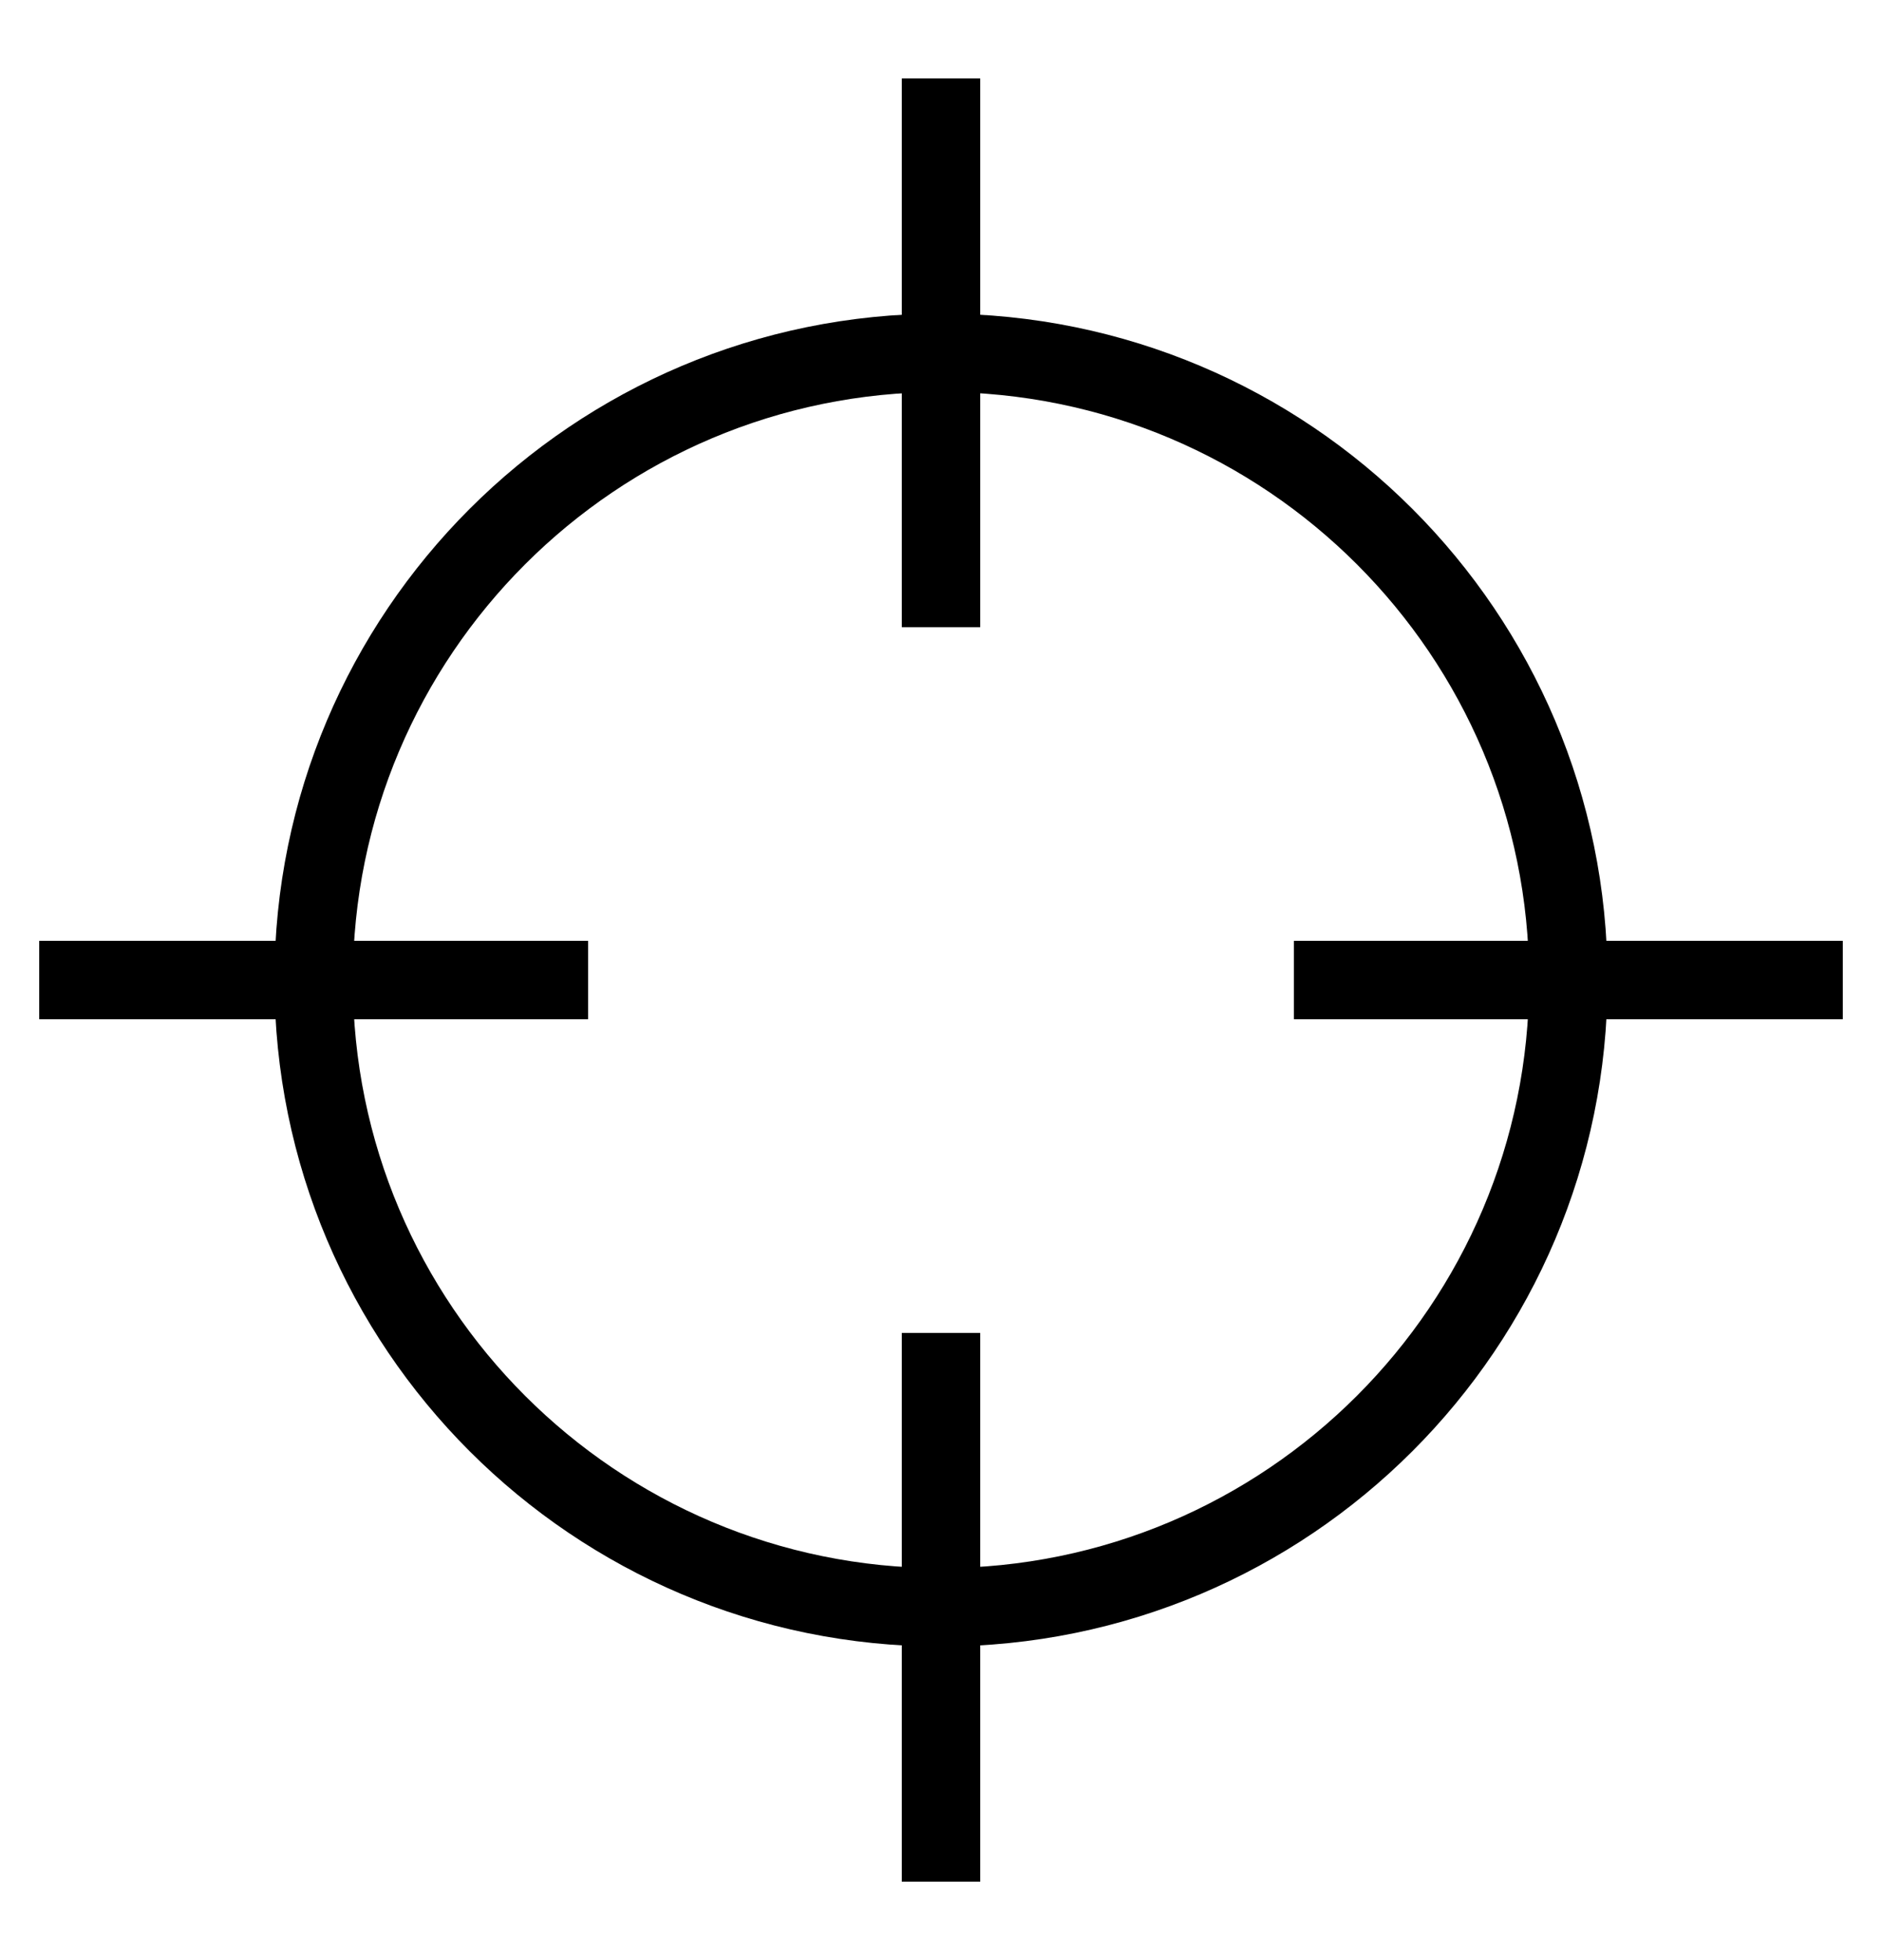 <svg width="24" height="25" viewBox="0 0 24 25" fill="none" xmlns="http://www.w3.org/2000/svg">
<path d="M12 20.5C16.418 20.5 20 16.918 20 12.5C20 8.082 16.418 4.5 12 4.5C7.582 4.5 4 8.082 4 12.5C4 16.918 7.582 20.5 12 20.5Z" stroke="black" stroke-linecap="round" stroke-linejoin="round"/>
<path d="M23 12.5L17 12.5" stroke="black" stroke-linecap="square" stroke-linejoin="round"/>
<path d="M7 12.5H1" stroke="black" stroke-linecap="square" stroke-linejoin="round"/>
<path d="M12 7.5L12 1.5" stroke="black" stroke-linecap="square" stroke-linejoin="round"/>
<path d="M12 23.5L12 17.5" stroke="black" stroke-linecap="square" stroke-linejoin="round"/>
</svg>

